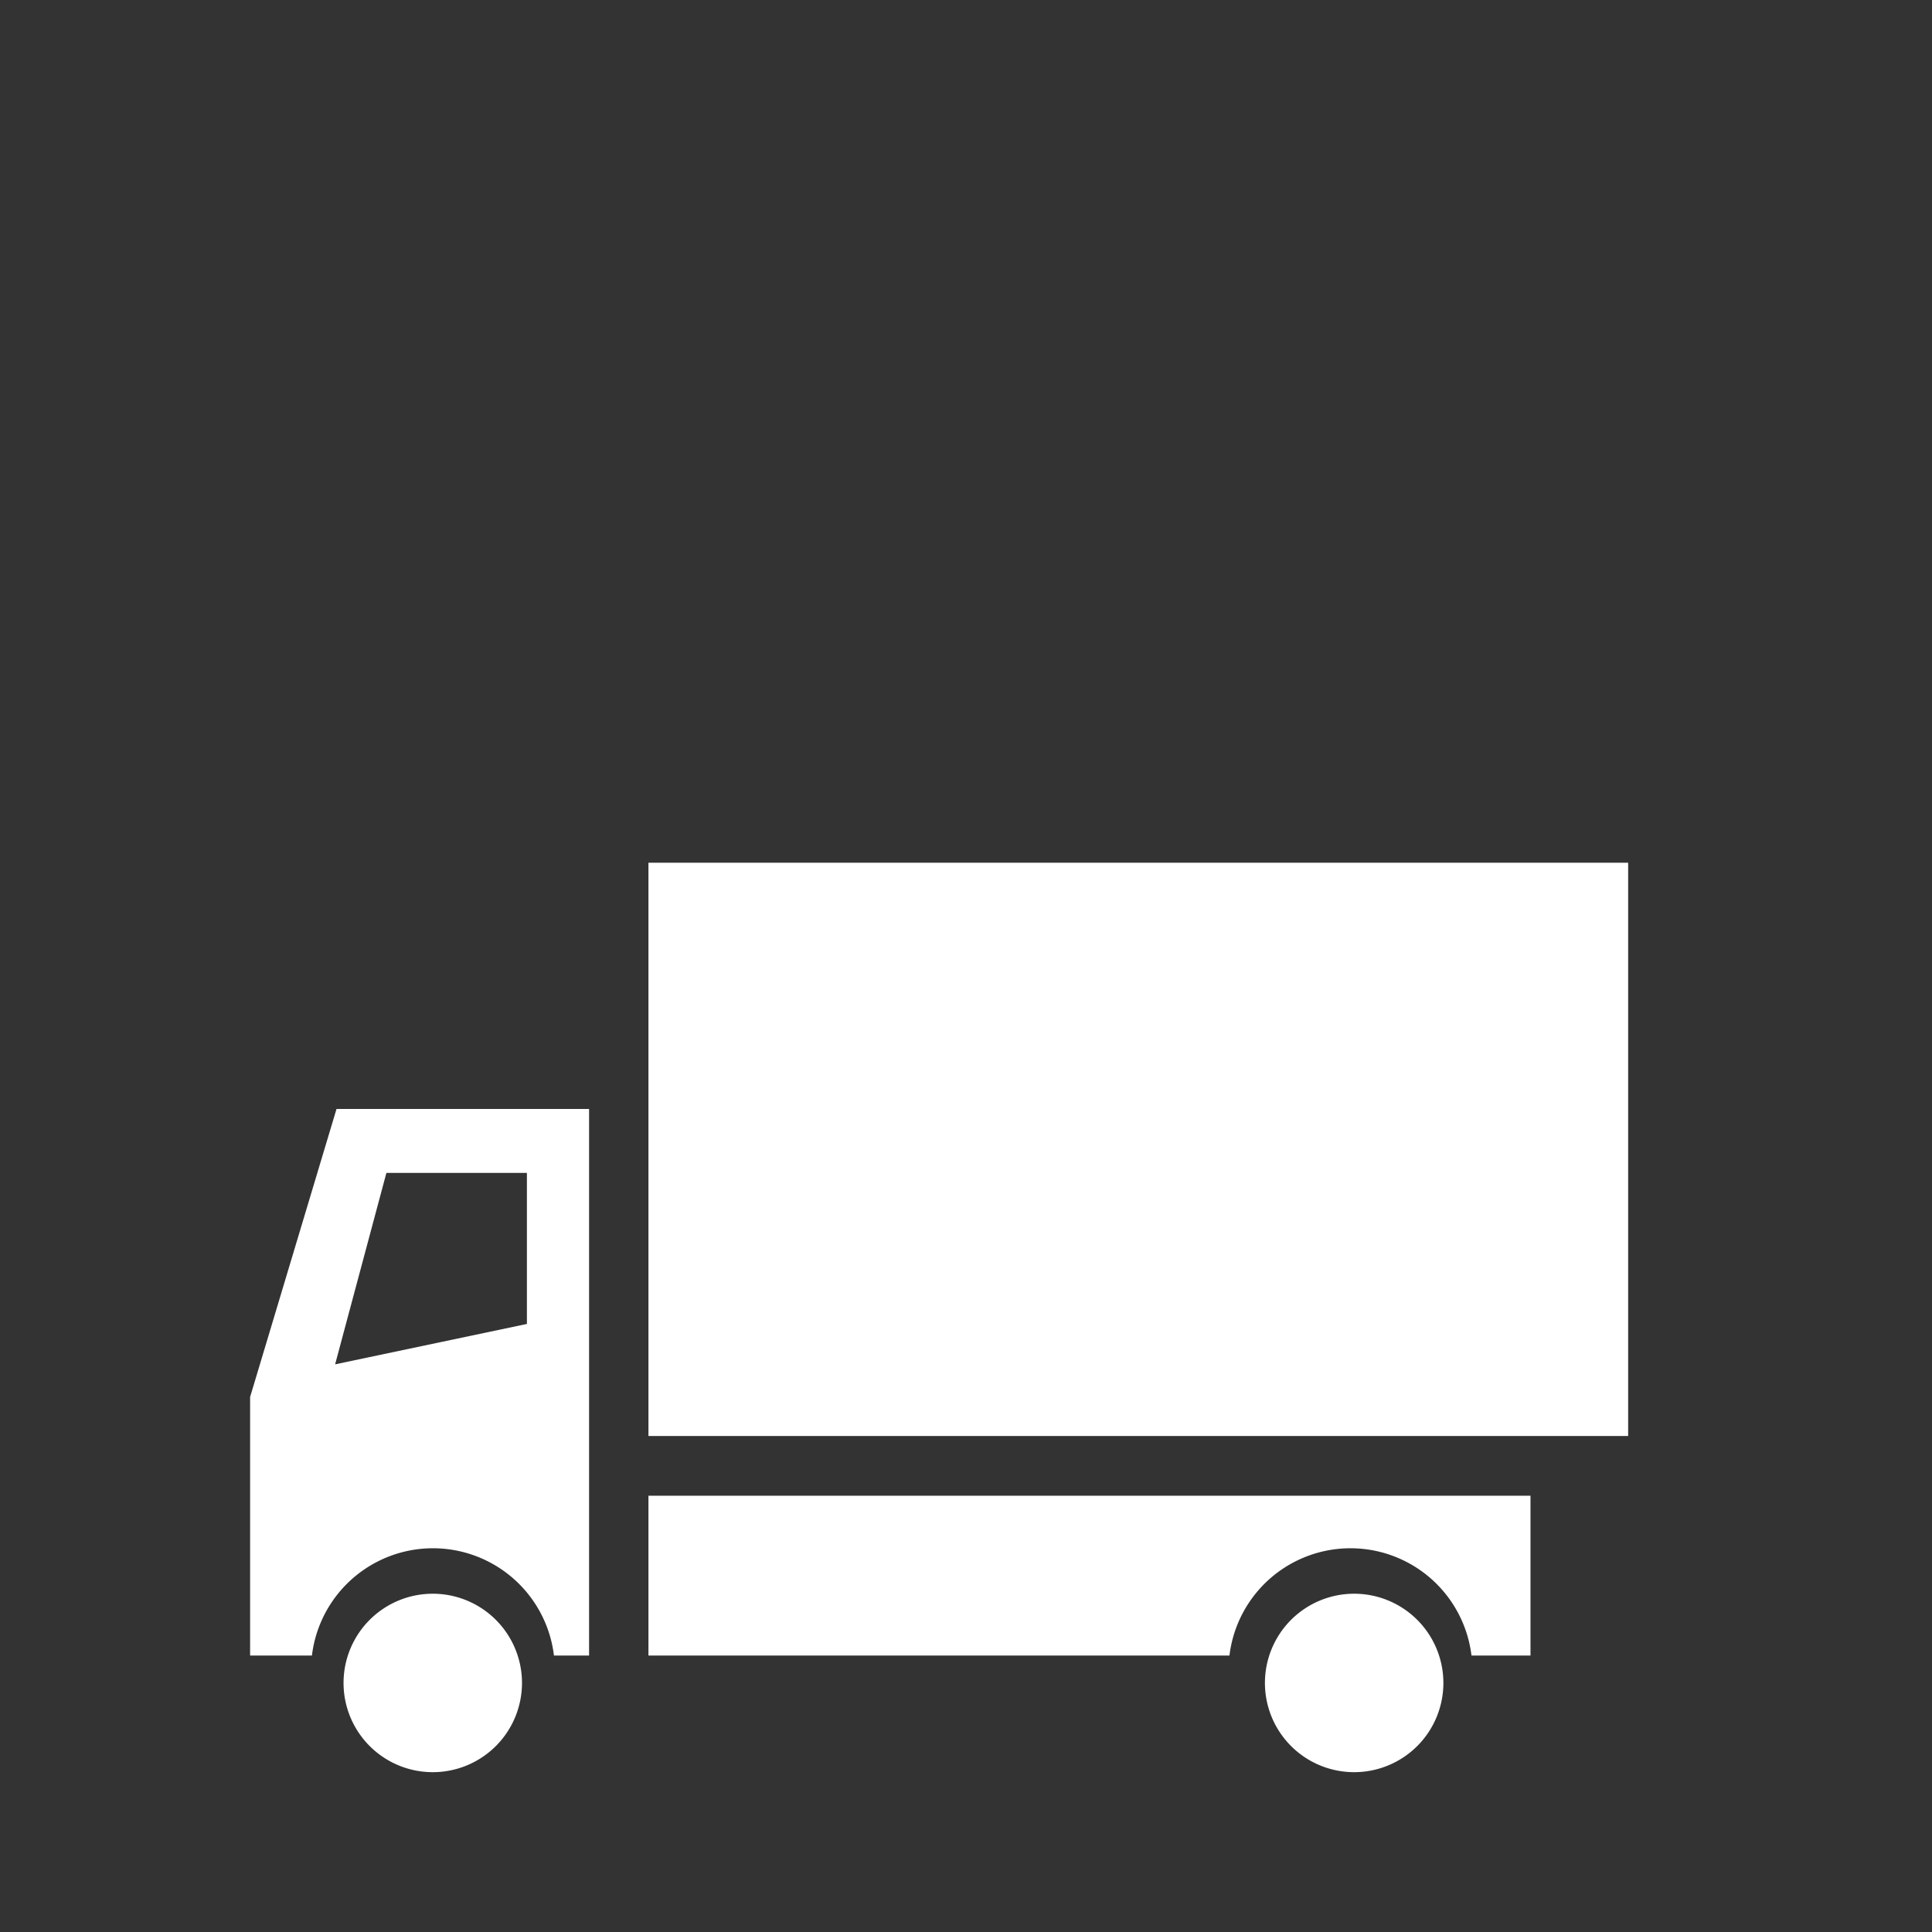 <svg xmlns="http://www.w3.org/2000/svg" width="55" height="55" viewBox="0 0 55 55">
  <rect x="0" y="0" width="55" height="55" fill="#333333" stroke="none"/>
  <defs>
    <style>
      .a {
        fill: #fff;
      }

      .b {
        fill: none;
      }
    </style>
  </defs>
  <g>
    <g>
      <rect class="a" x="18.46" y="24.56" width="27.89" height="16.32"/>
      <path class="a" d="M9.58,31.57l-2.46,8.2v7.36H8.88a3.47,3.47,0,0,1,6.89,0h1V31.57ZM15,37.69,9.54,38.84,11,33.39H15Z"/>
      <path class="a" d="M18.46,42.58v4.55H35a3.47,3.47,0,0,1,6.89,0h1.68V42.58Z"/>
      <path class="a" d="M12.32,50.45a2.54,2.54,0,1,1,2.54-2.54A2.54,2.54,0,0,1,12.32,50.45Z"/>
      <path class="a" d="M38.55,50.45a2.54,2.54,0,1,1,2.54-2.54A2.54,2.54,0,0,1,38.55,50.45Z"/>
    </g>
    <rect class="b" width="55" height="55"/>
  </g>
</svg>
